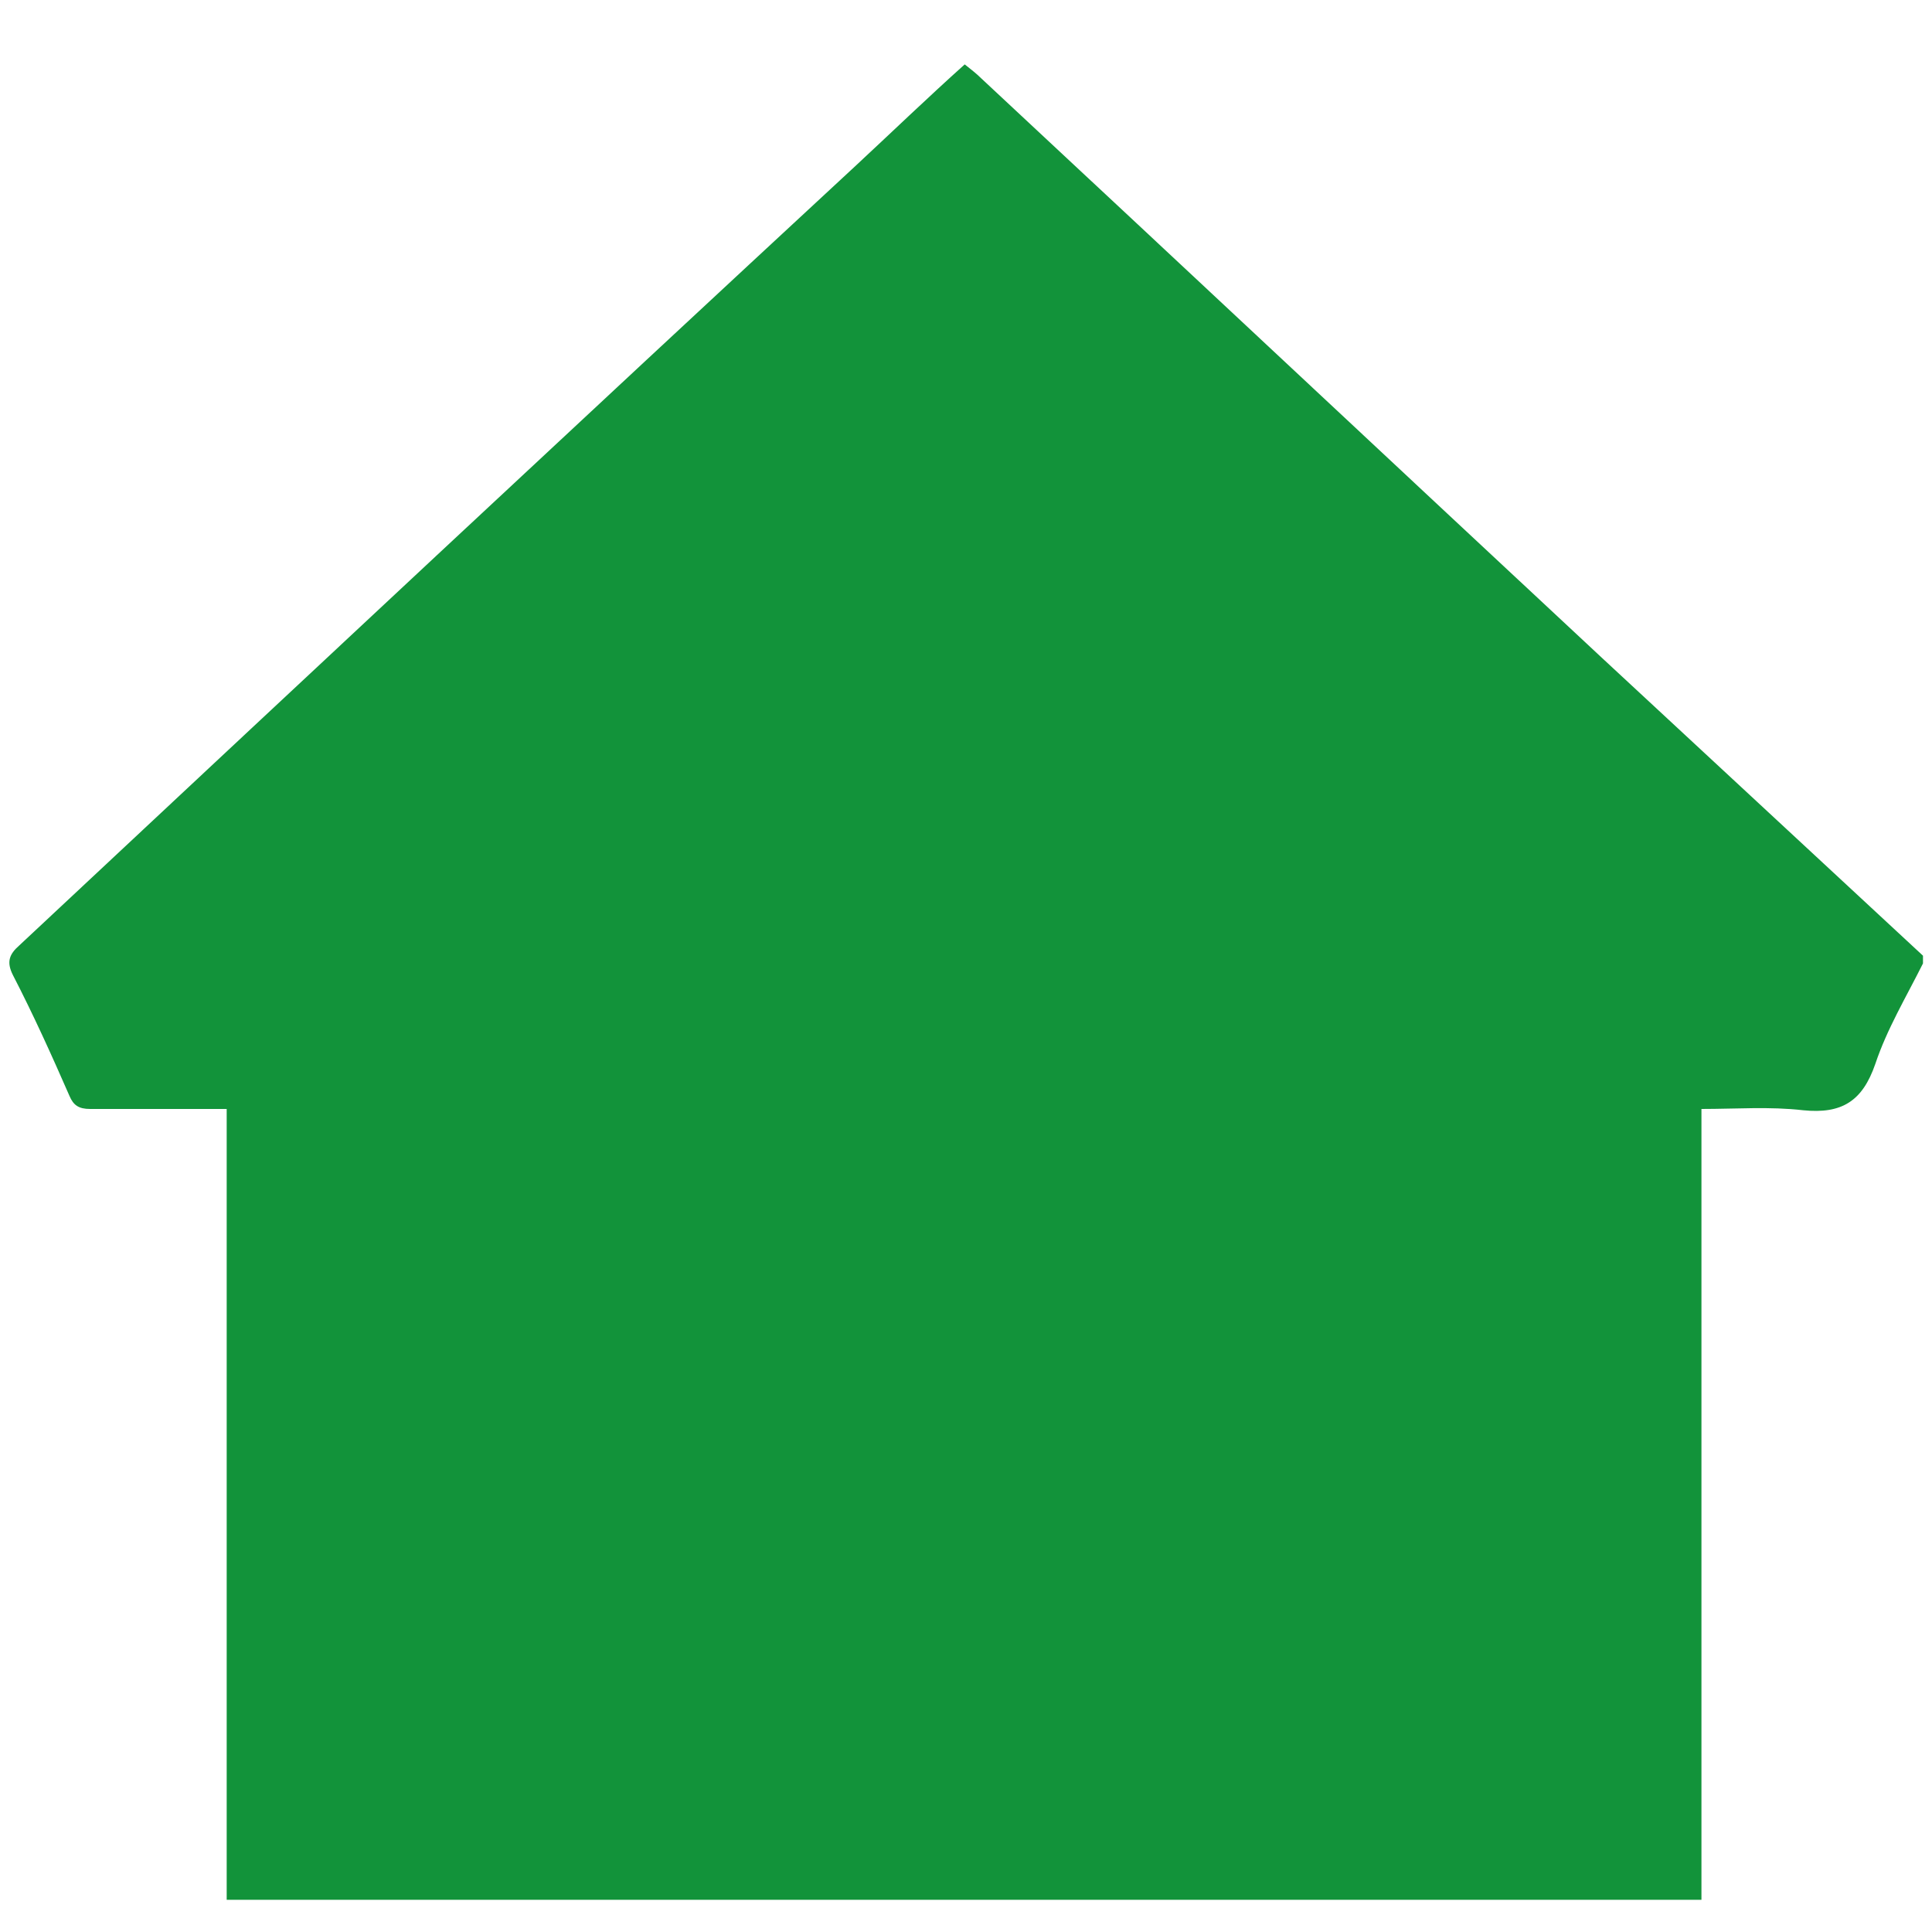 <?xml version="1.0" encoding="utf-8"?>
<!-- Generator: Adobe Illustrator 26.2.1, SVG Export Plug-In . SVG Version: 6.00 Build 0)  -->
<svg version="1.1" id="Calque_1" xmlns="http://www.w3.org/2000/svg" xmlns:xlink="http://www.w3.org/1999/xlink" x="0px" y="0px"
	 viewBox="0 0 150 150" style="enable-background:new 0 0 150 150;" xml:space="preserve">
<style type="text/css">
	.st0{fill:#12933A;}
</style>
<g>
	<path class="st0" d="M149.3,74.2c0,0.2,0,0.4,0,0.6c-1.3,2.6-2.8,5.1-3.7,7.8c-1,2.9-2.6,3.9-5.6,3.6c-2.6-0.3-5.2-0.1-7.9-0.1
		c0,20.6,0,41,0,61.4c-38.2,0-76.3,0-114.5,0c0-20.5,0-40.9,0-61.4c-3.6,0-7.1,0-10.6,0c-0.9,0-1.3-0.3-1.6-1
		C4,81.9,2.6,78.8,1,75.7c-0.5-1-0.3-1.6,0.5-2.3C23.1,53.2,44.7,33,66.4,12.9c2.8-2.6,5.6-5.3,8.5-7.9c0.5,0.4,0.9,0.7,1.3,1.1
		c16.1,15,32.1,30,48.2,45C132.6,58.7,141,66.5,149.3,74.2z"/>
</g>
</svg>
